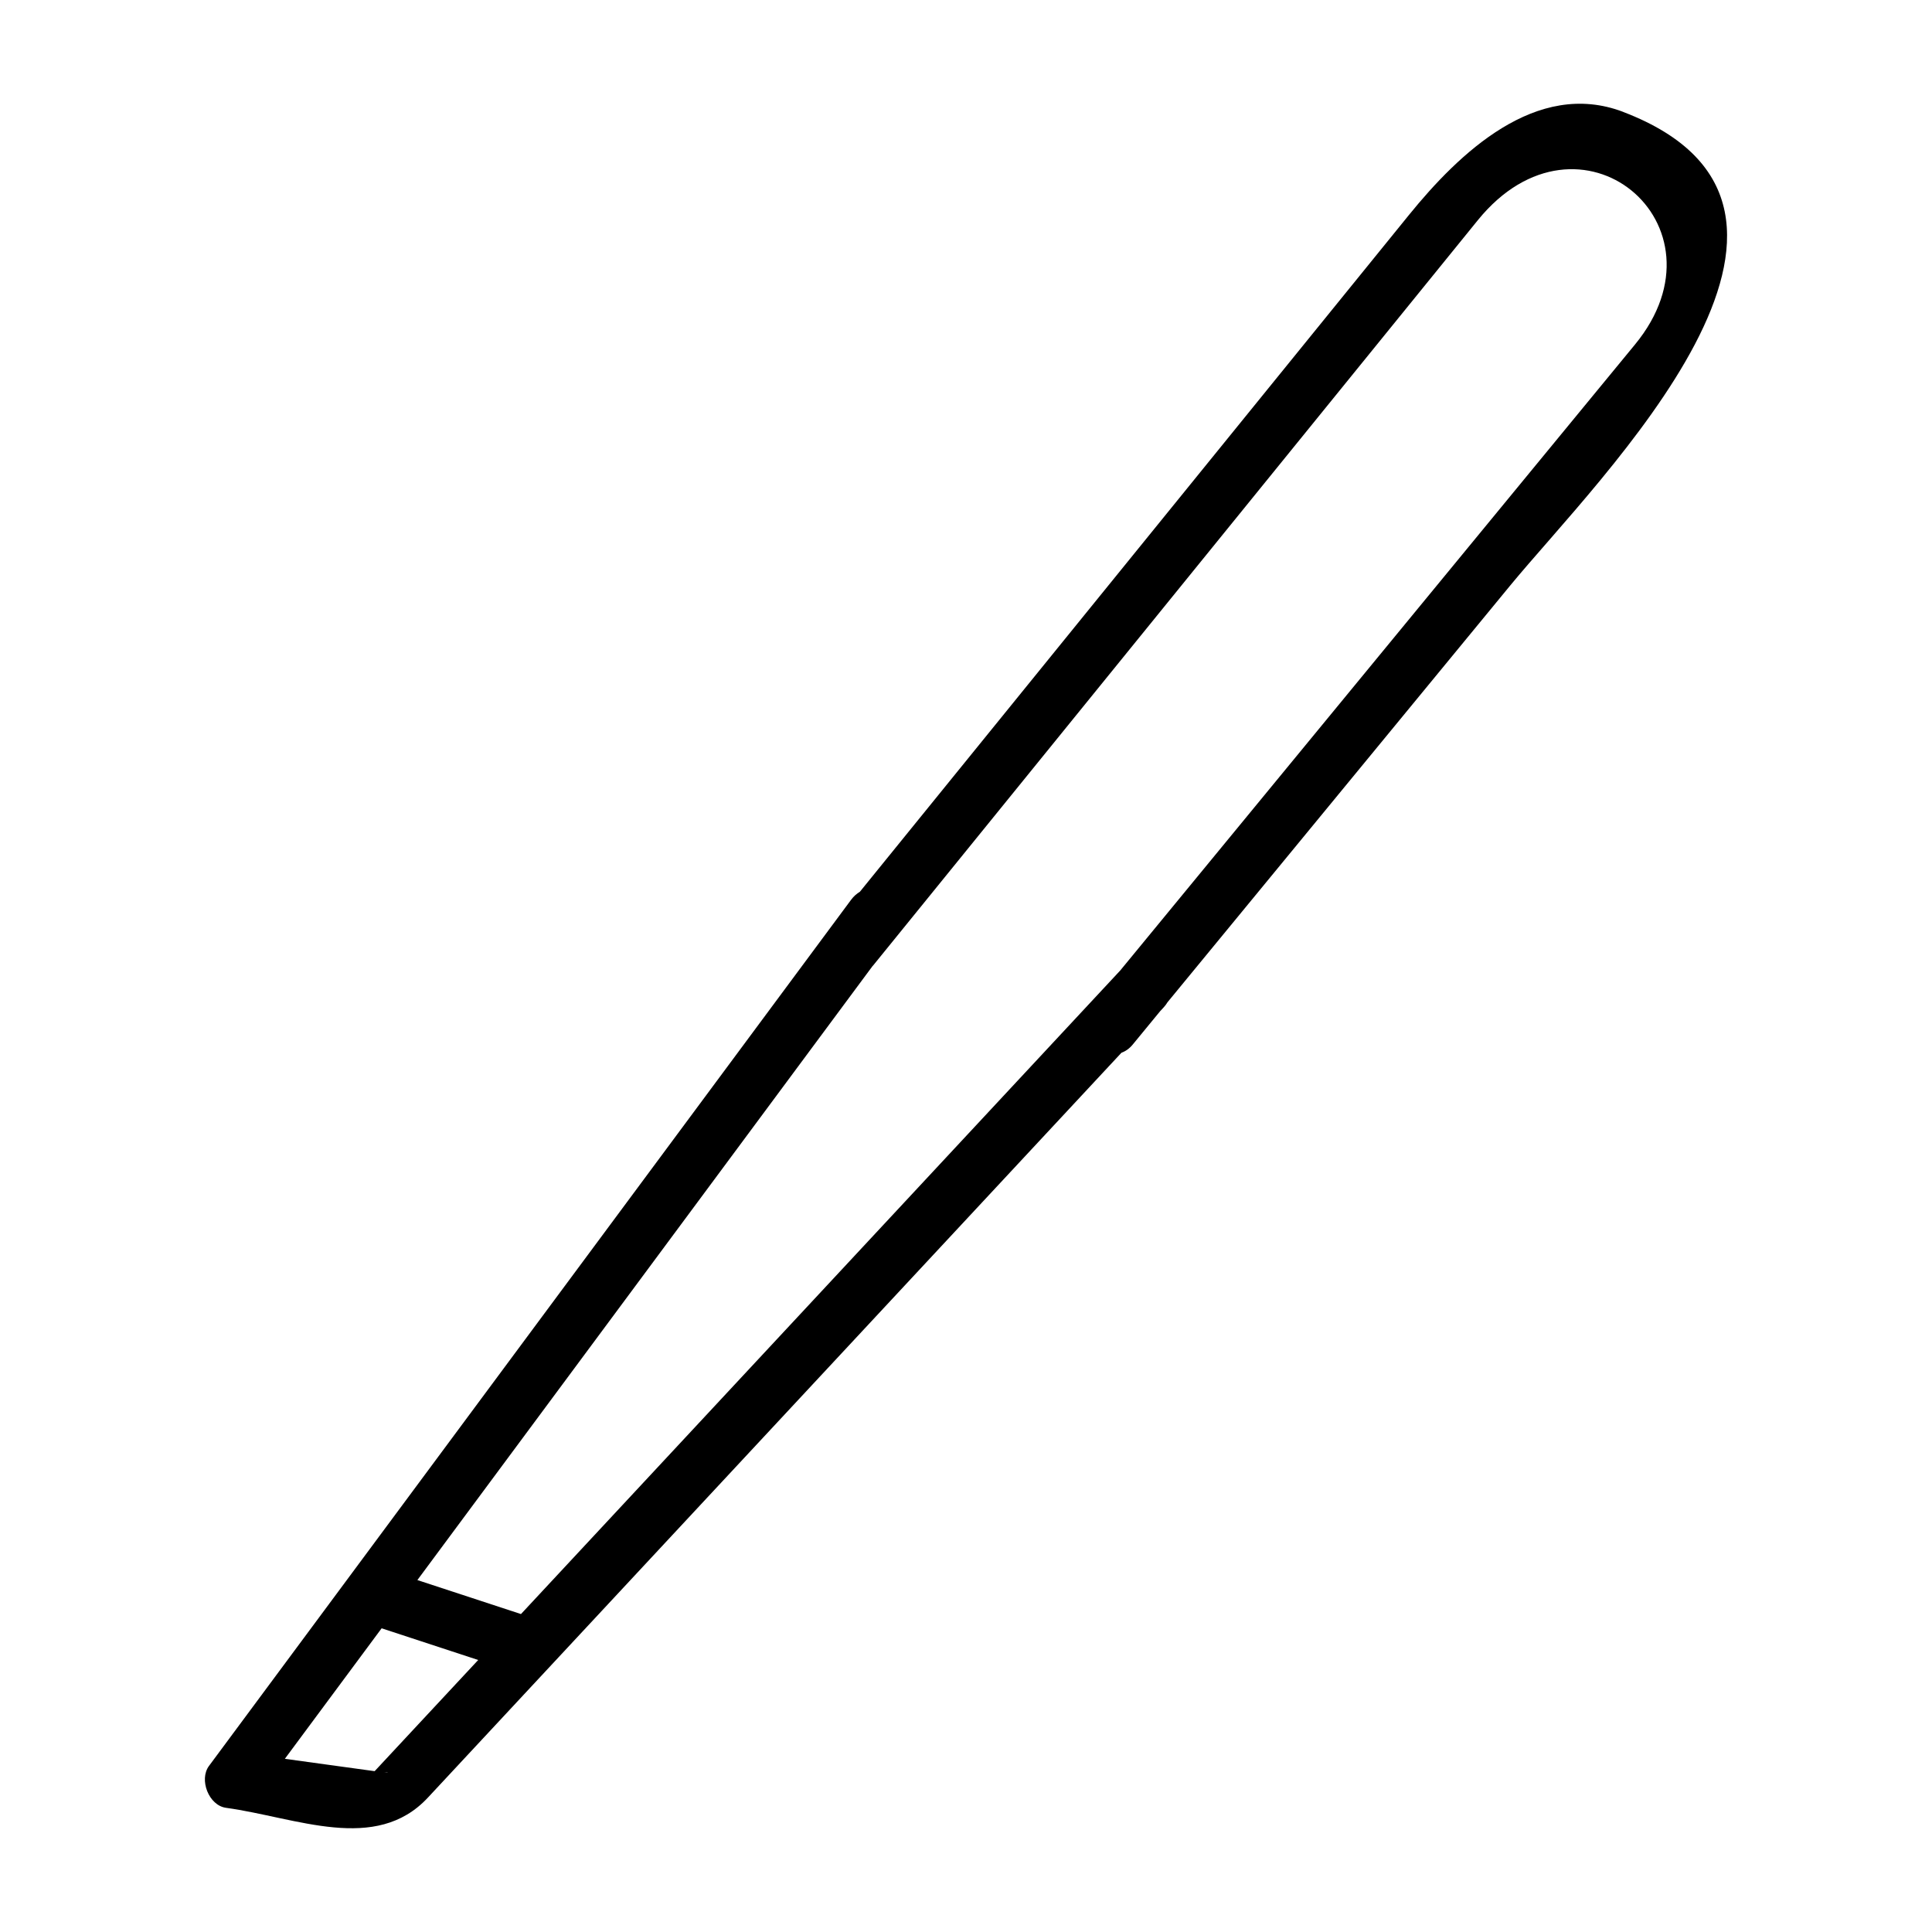 <?xml version="1.0" encoding="UTF-8"?>
<!-- Uploaded to: SVG Repo, www.svgrepo.com, Generator: SVG Repo Mixer Tools -->
<svg fill="#000000" width="800px" height="800px" version="1.1" viewBox="144 144 512 512" xmlns="http://www.w3.org/2000/svg">
 <path d="m574.21 173.67c-23.102-8.844-43.672 11.094-56.793 27.262-17.91 22.078-35.824 44.16-53.734 66.234-30.602 37.719-61.203 75.434-91.805 113.16-0.852 0.516-1.648 1.211-2.336 2.137-56.727 76.508-113.44 153.02-170.16 229.53-2.691 3.629-0.066 10.469 4.516 11.098 18.688 2.57 39.66 12.156 53.5-2.707 21.387-22.969 42.773-45.938 64.16-68.906 39.875-42.824 79.758-85.652 119.63-128.48 1.047-0.383 2.07-1.059 2.992-2.176 2.43-2.957 4.863-5.91 7.289-8.867 0.293-0.312 0.578-0.625 0.871-0.938 0.434-0.465 0.781-0.941 1.074-1.426 30.258-36.797 60.523-73.598 90.781-110.39 23.66-28.762 96.902-99.918 30.008-125.52zm-328.36 439.96c1.082-0.105 1.418 0.086 0 0zm6.852-10.363c-3.133 3.371-6.273 6.734-9.41 10.105-0.18-0.023-0.336-0.039-0.535-0.066-4.125-0.57-8.254-1.133-12.375-1.703-3.633-0.5-7.262-0.996-10.891-1.5 8.551-11.527 17.094-23.059 25.645-34.586 8.531 2.801 17.062 5.598 25.594 8.398-6.012 6.445-12.023 12.898-18.027 19.352zm188.1-202c-39.98 42.941-79.969 85.879-119.95 128.82-12.93 13.887-25.859 27.77-38.789 41.656-9.148-3.004-18.305-6.004-27.453-9.008 40.203-54.234 80.414-108.47 120.62-162.71 0.051-0.055 0.102-0.09 0.152-0.152 53.414-65.836 106.83-131.68 160.25-197.51 26.879-33.129 67.824 1.129 41.66 32.938-3.246 3.945-6.484 7.883-9.73 11.828-16.438 19.992-32.879 39.977-49.312 59.969-25.809 31.387-51.625 62.773-77.438 94.168z"/>
</svg>